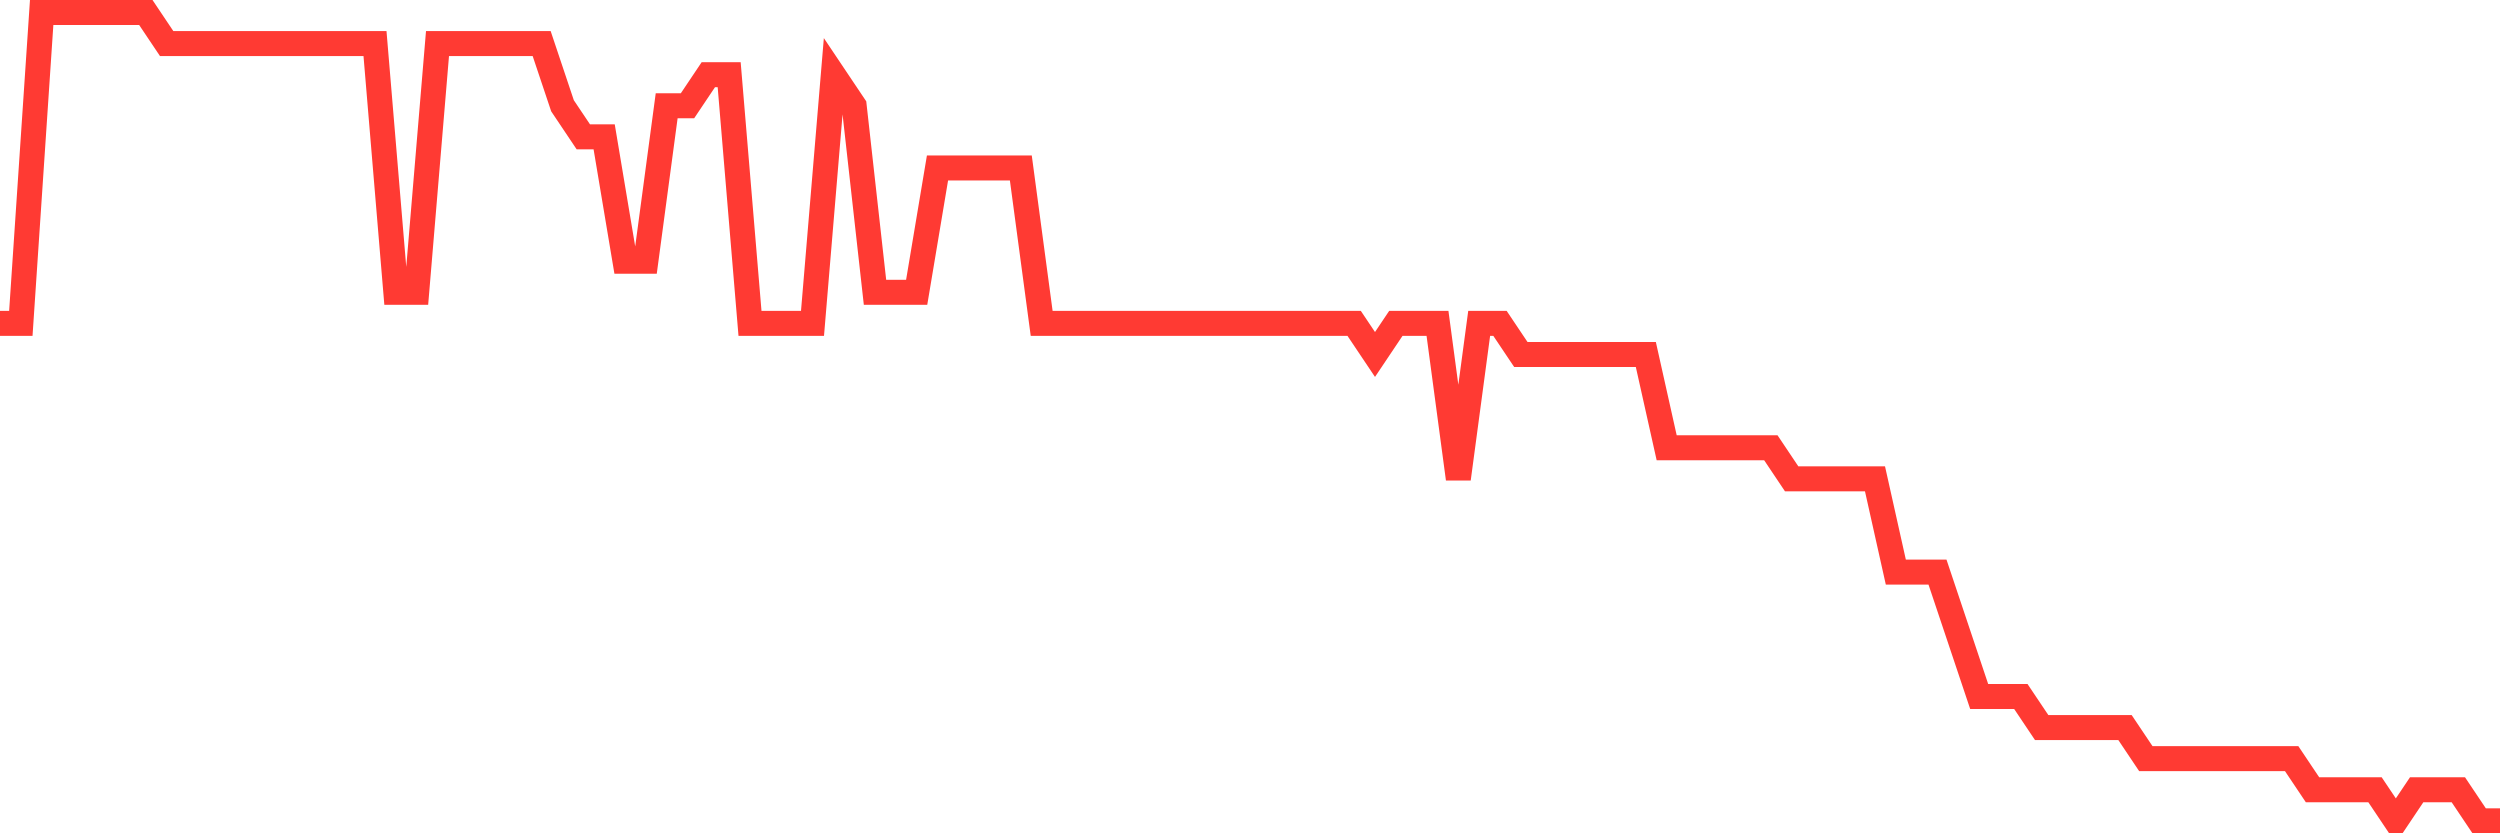 <svg
  xmlns="http://www.w3.org/2000/svg"
  xmlns:xlink="http://www.w3.org/1999/xlink"
  width="120"
  height="40"
  viewBox="0 0 120 40"
  preserveAspectRatio="none"
>
  <polyline
    points="0,15.523 1,15.523 2,0.6 3,0.6 4,0.6 5,0.6 6,0.6 7,0.6 8,2.092 9,2.092 10,2.092 11,2.092 12,2.092 13,2.092 14,2.092 15,2.092 16,2.092 17,2.092 18,2.092 19,14.031 20,14.031 21,2.092 22,2.092 23,2.092 24,2.092 25,2.092 26,2.092 27,5.077 28,6.569 29,6.569 30,12.538 31,12.538 32,5.077 33,5.077 34,3.585 35,3.585 36,15.523 37,15.523 38,15.523 39,15.523 40,3.585 41,5.077 42,14.031 43,14.031 44,14.031 45,8.062 46,8.062 47,8.062 48,8.062 49,8.062 50,15.523 51,15.523 52,15.523 53,15.523 54,15.523 55,15.523 56,15.523 57,15.523 58,15.523 59,15.523 60,15.523 61,15.523 62,15.523 63,15.523 64,15.523 65,15.523 66,17.015 67,15.523 68,15.523 69,15.523 70,22.985 71,15.523 72,15.523 73,17.015 74,17.015 75,17.015 76,17.015 77,17.015 78,17.015 79,17.015 80,21.492 81,21.492 82,21.492 83,21.492 84,21.492 85,21.492 86,22.985 87,22.985 88,22.985 89,22.985 90,22.985 91,27.462 92,27.462 93,27.462 94,30.446 95,33.431 96,33.431 97,33.431 98,34.923 99,34.923 100,34.923 101,34.923 102,34.923 103,36.415 104,36.415 105,36.415 106,36.415 107,36.415 108,36.415 109,36.415 110,36.415 111,37.908 112,37.908 113,37.908 114,37.908 115,39.4 116,37.908 117,37.908 118,37.908 119,39.4 120,39.4"
    fill="none"
    stroke="#ff3a33"
    stroke-width="1.2"
  >
  </polyline>
</svg>